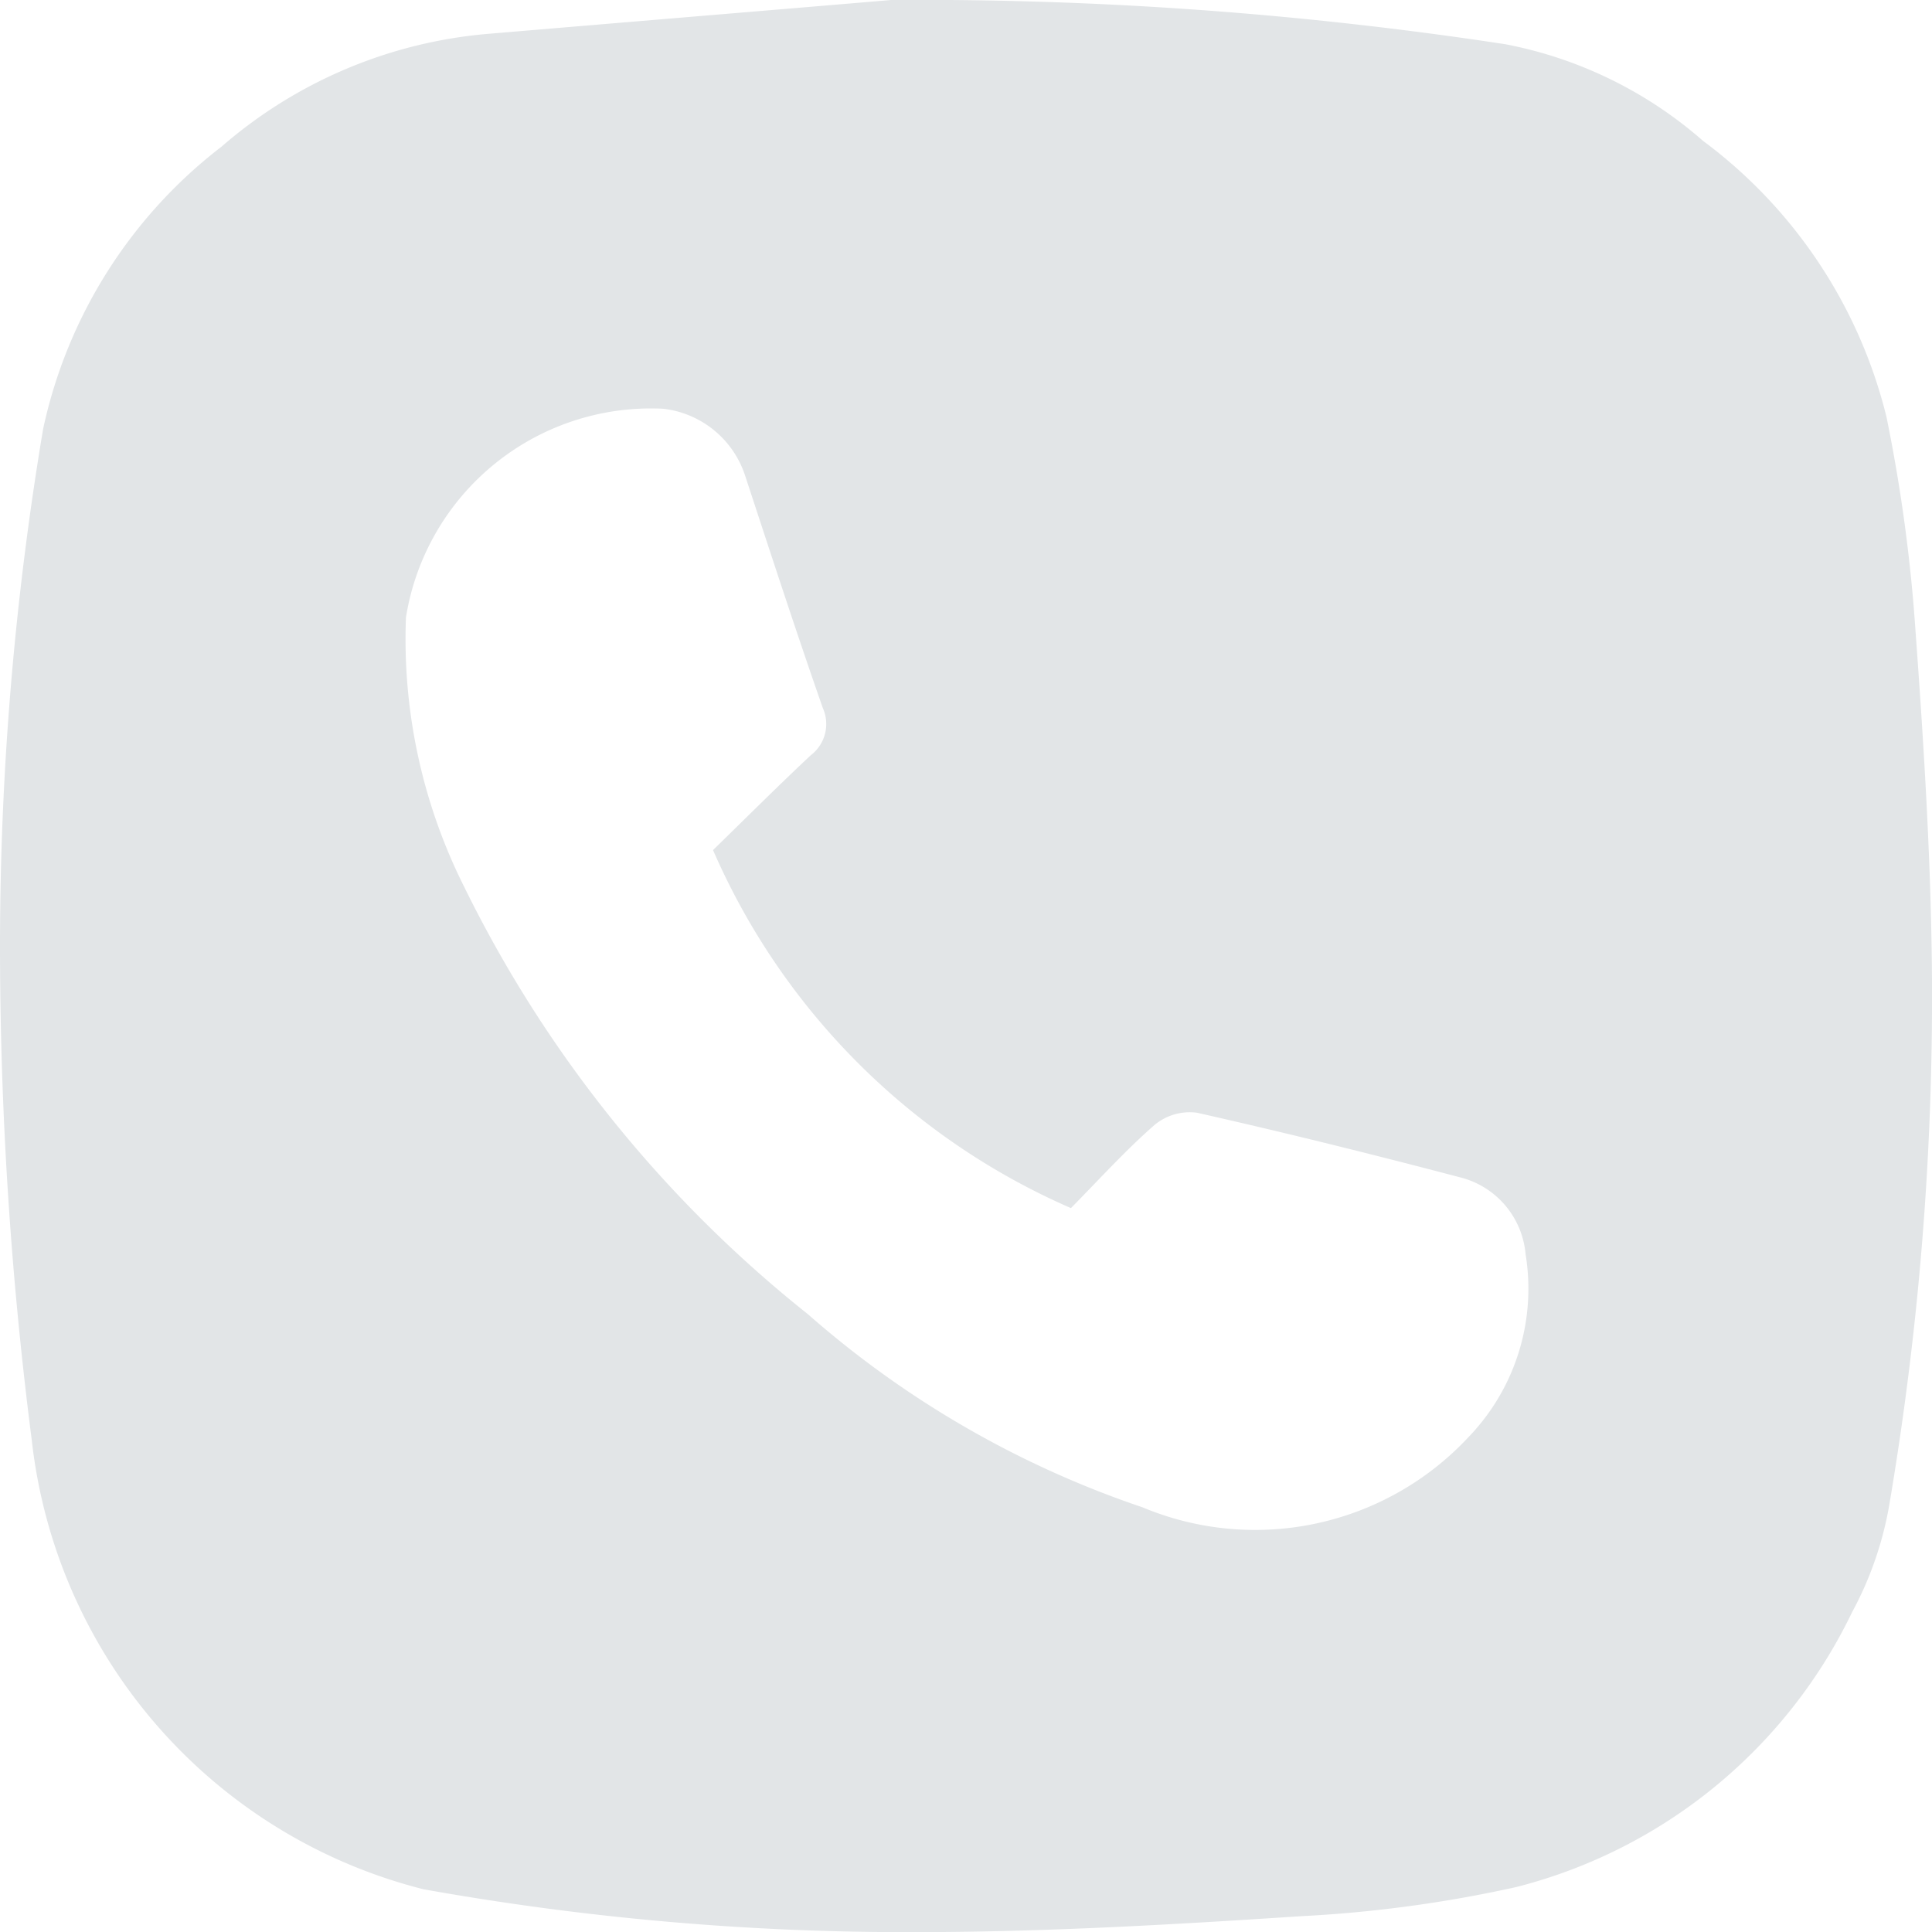 <svg xmlns="http://www.w3.org/2000/svg" width="16" height="16" viewBox="0 0 16 16">
<defs>
    <style>
      .cls-1 {
        fill: #e2e5e7;
        fill-rule: evenodd;
      }
    </style>
  </defs>
  <path id="Фигура_45" data-name="Фигура 45" class="cls-1" d="M471.38,202a32.16,32.16,0,0,1,5.085.366,3.47,3.47,0,0,1,1.638.8,4.052,4.052,0,0,1,1.52,2.287,13.334,13.334,0,0,1,.241,1.78c0.07,0.961.13,1.924,0.136,2.886a25.156,25.156,0,0,1-.356,4.357,2.9,2.9,0,0,1-.305.874,4.25,4.25,0,0,1-2.783,2.278,10.732,10.732,0,0,1-1.78.241c-1.064.07-2.132,0.132-3.2,0.132a22.661,22.661,0,0,1-4.069-.355,4.331,4.331,0,0,1-3.244-3.72A32.111,32.111,0,0,1,464,209.8a25.926,25.926,0,0,1,.357-4.247,4.008,4.008,0,0,1,1.477-2.338,3.863,3.863,0,0,1,2.236-.937C469.384,202.167,470.7,202.058,471.38,202Zm-1.475,7.04c0.277-.27.539-0.532,0.809-0.785a0.325,0.325,0,0,0,.1-0.392c-0.222-.635-0.43-1.275-0.64-1.914a0.811,0.811,0,0,0-.682-0.564,2.055,2.055,0,0,0-2.13,1.728,4.575,4.575,0,0,0,.482,2.231,10.335,10.335,0,0,0,2.846,3.539,8.141,8.141,0,0,0,2.772,1.6,2.415,2.415,0,0,0,2.7-.582,1.771,1.771,0,0,0,.472-1.516,0.72,0.72,0,0,0-.547-0.636c-0.722-.19-1.447-0.37-2.175-0.534a0.456,0.456,0,0,0-.349.1c-0.244.213-.463,0.456-0.694,0.69A5.723,5.723,0,0,1,469.905,209.04Z" transform="translate(-464 -202)"/>
</svg>
